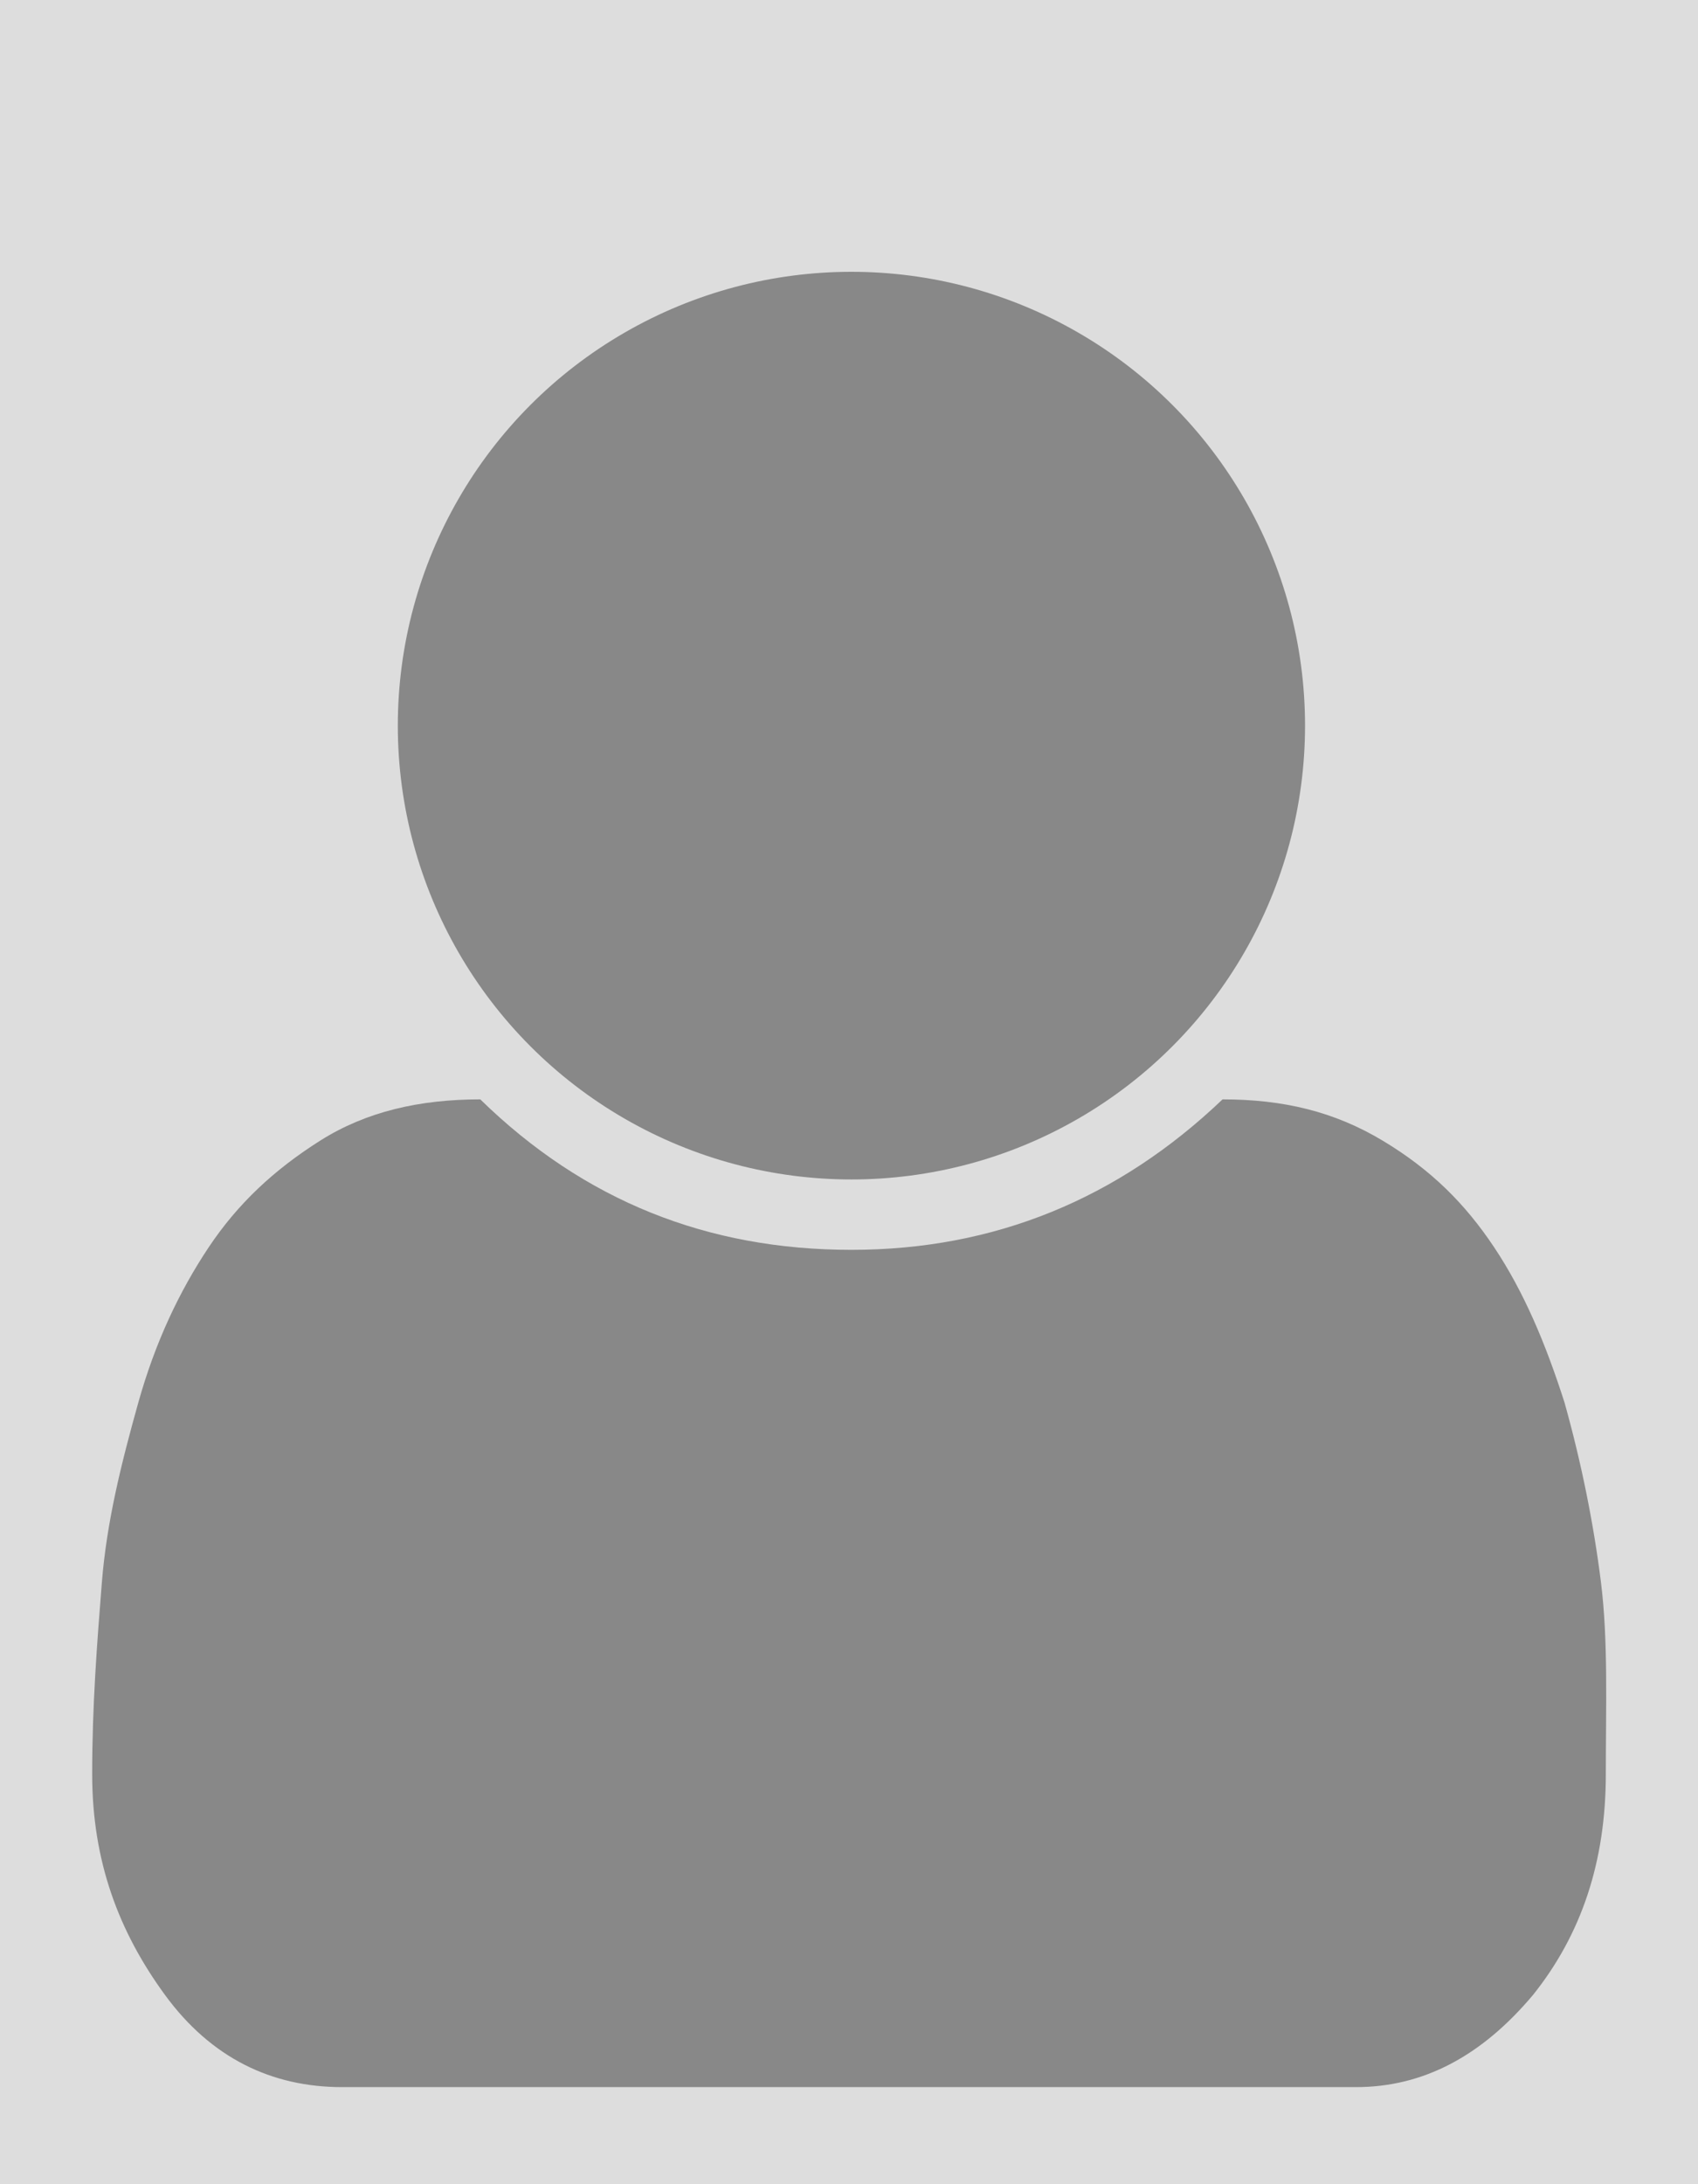 <svg viewBox="0 0 70 90" xmlns="http://www.w3.org/2000/svg"><path d="m0 0h70v90h-70z" fill="#ddd"/><g fill="#888"><path d="m66.2 73.1c0 3.6-1 6.6-3 9.1-2.1 2.5-4.5 3.8-7.3 3.8h-41.8c-2.9 0-5.4-1.2-7.3-3.8s-3-5.5-3-9.1c0-2.8.2-5.4.4-7.9s.8-4.9 1.5-7.4 1.7-4.6 2.9-6.4 2.7-3.2 4.6-4.4 4.1-1.7 6.6-1.7c4.3 4.2 9.4 6.2 15.3 6.2s11-2.1 15.3-6.2c2.5 0 4.6.5 6.6 1.7s3.4 2.6 4.6 4.4 2.1 3.9 2.9 6.4c.7 2.5 1.2 5 1.5 7.4s.2 5.1.2 7.9z"/><circle cx="35.1" cy="29.9" r="18.7"/></g></svg>